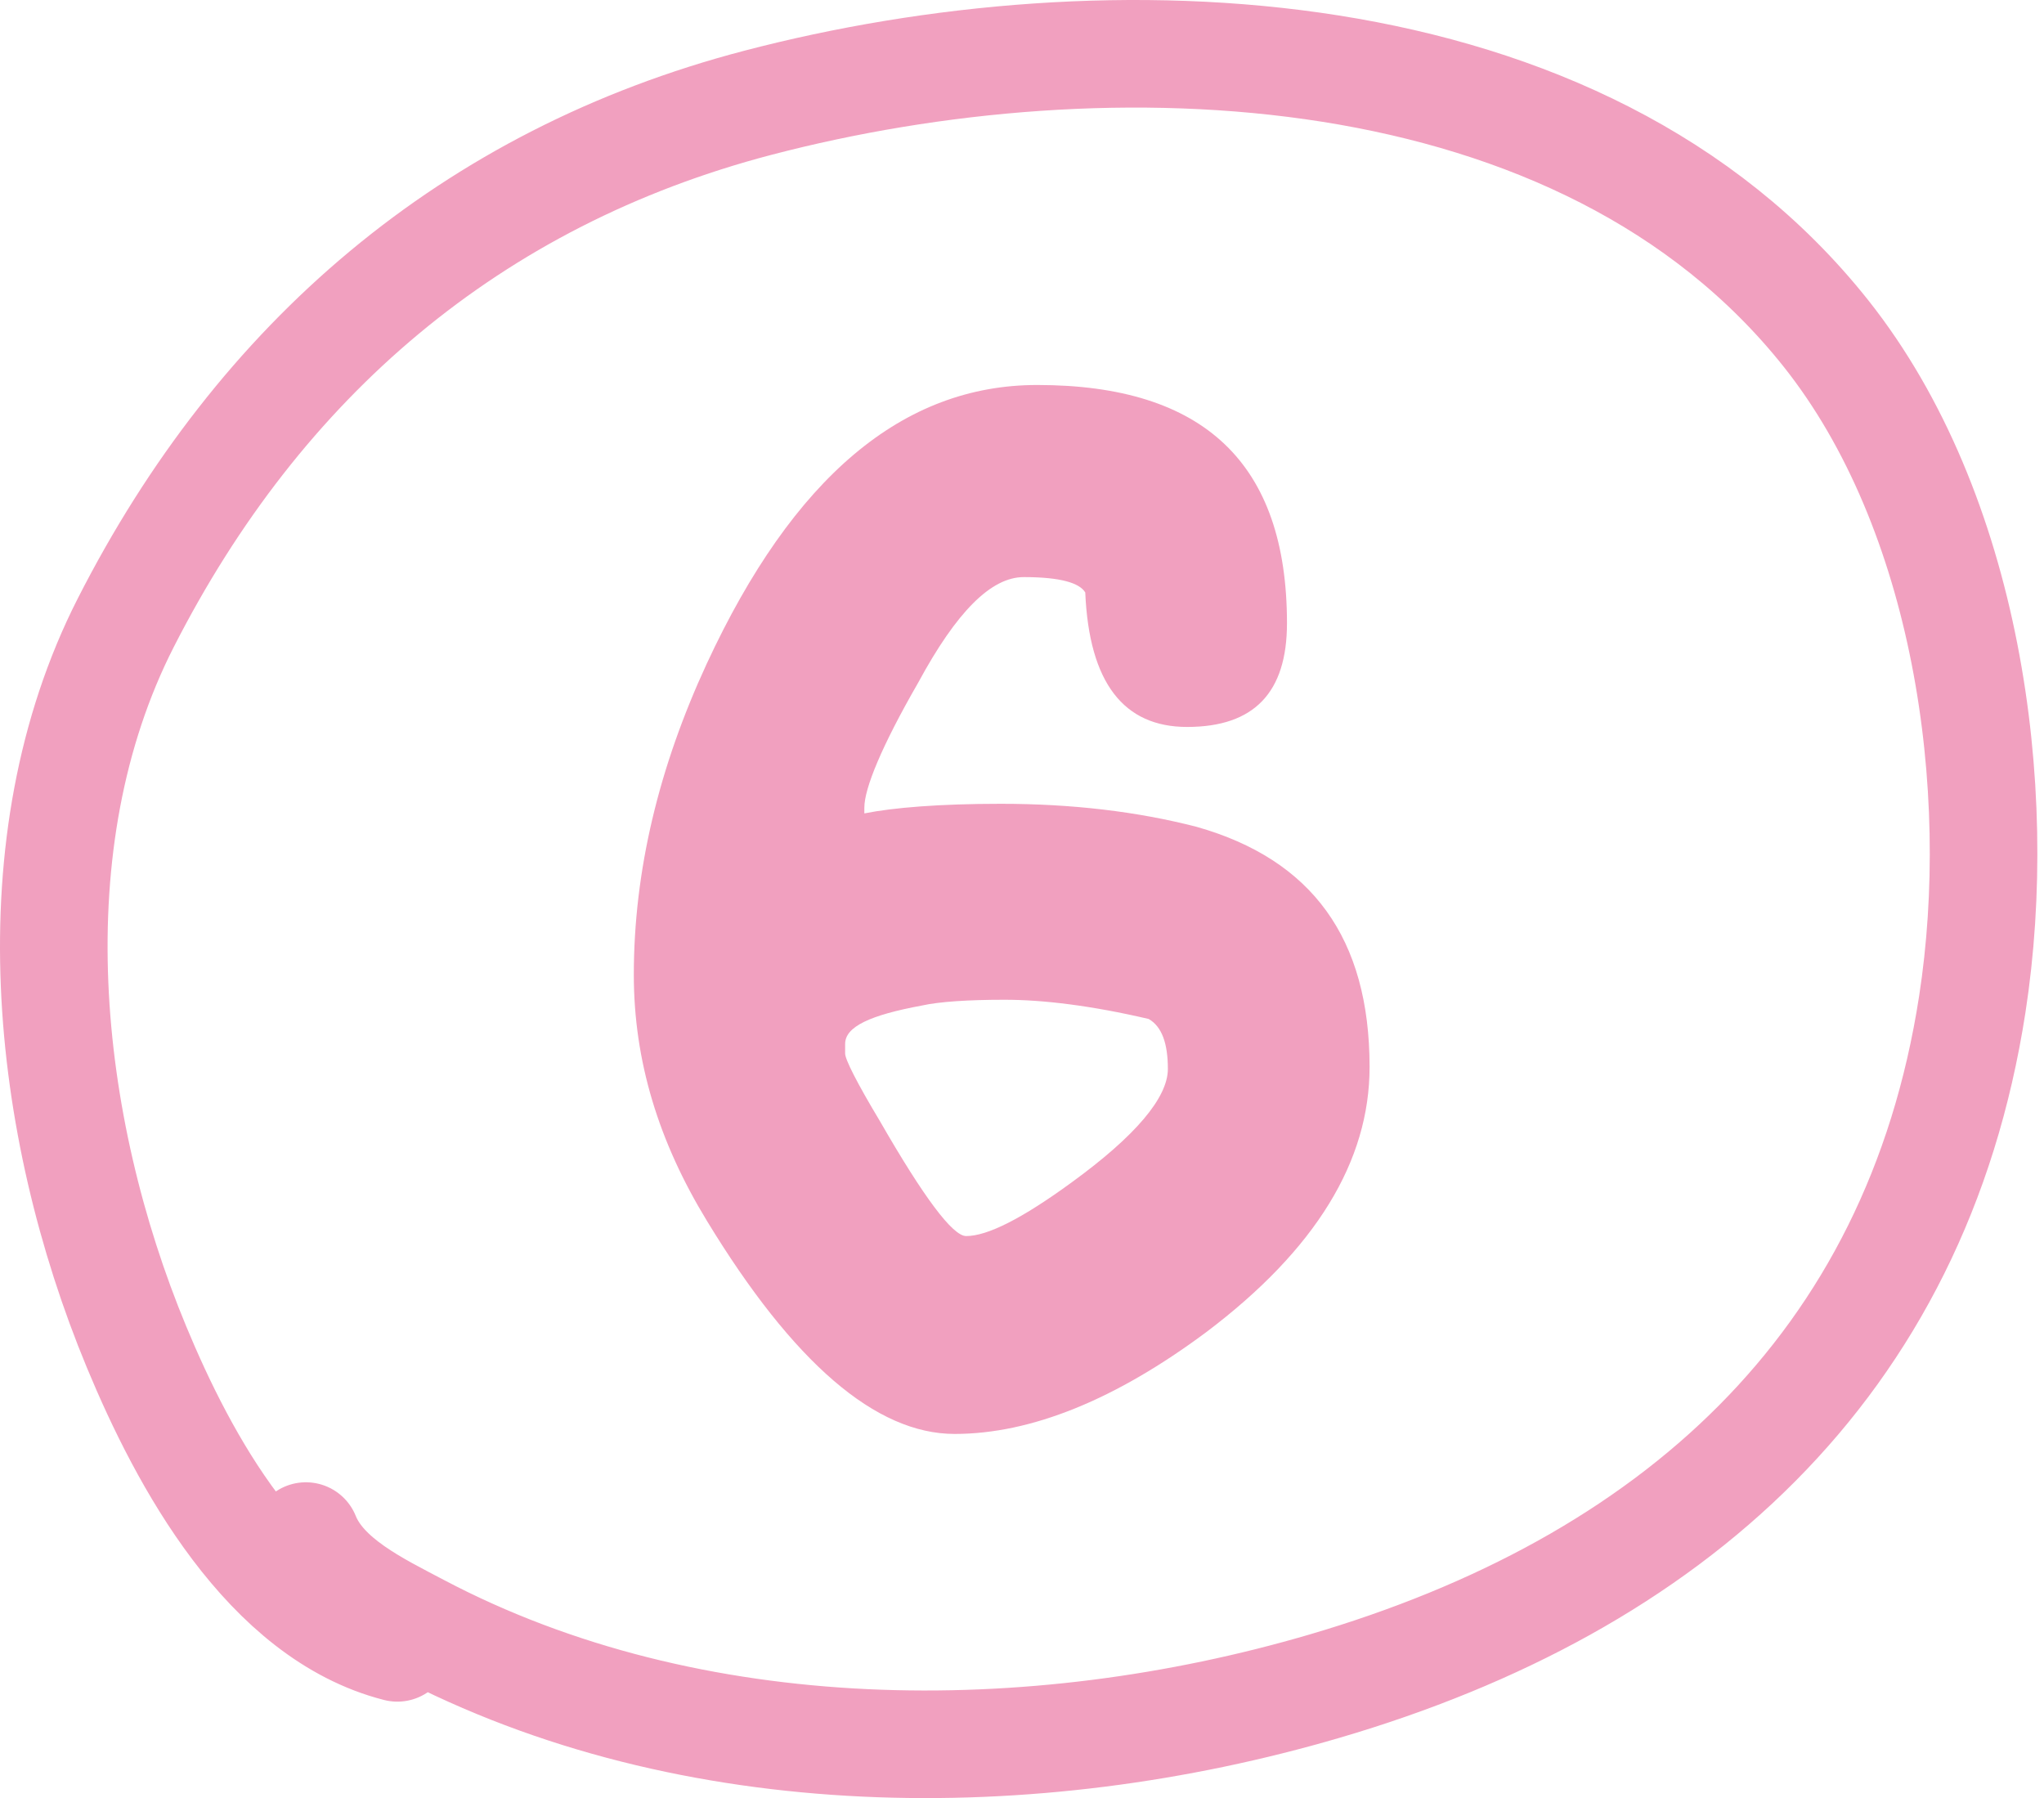 <?xml version="1.0" encoding="UTF-8"?> <svg xmlns="http://www.w3.org/2000/svg" width="266" height="234" viewBox="0 0 266 234" fill="none"><path d="M82.483 126.848C82.483 113.348 85.733 99.848 91.983 86.348C103.233 62.098 117.483 50.098 134.983 50.098C156.733 50.098 167.483 60.348 167.483 81.098C167.483 90.098 163.233 94.598 154.483 94.598C146.233 94.598 141.733 88.848 141.233 77.098C140.483 75.848 137.983 75.098 133.233 75.098C128.983 75.098 124.483 79.598 119.483 88.848C114.733 97.098 112.483 102.598 112.483 105.098V105.848C116.233 105.098 122.233 104.598 130.233 104.598C139.483 104.598 147.983 105.598 155.733 107.598C170.733 111.848 178.233 122.098 178.233 138.848C178.233 151.098 171.233 162.598 156.983 173.348C145.233 182.098 134.233 186.598 124.233 186.598C113.983 186.598 103.233 177.348 91.983 158.848C85.733 148.598 82.483 138.098 82.483 126.848ZM125.733 160.848C128.483 160.848 132.983 158.598 139.483 153.848C147.733 147.848 151.983 142.848 151.983 139.098C151.983 135.848 151.233 133.598 149.483 132.598C141.983 130.848 135.733 130.098 130.733 130.098C125.983 130.098 122.233 130.348 119.983 130.848C113.233 132.098 109.983 133.598 109.983 135.848V137.098C109.983 137.848 111.483 140.848 114.483 145.848C120.233 155.848 123.983 160.848 125.733 160.848Z" fill="#F1A0BF"></path><path d="M51.708 214.435C34.702 210.093 23.903 190.061 17.768 175.279C5.793 146.425 1.767 109.697 16.372 81.027C33.775 46.867 61.292 23.142 98.65 13.368C143.864 1.539 205.859 3.361 237.641 43.414C255.906 66.434 261.045 102.351 256.667 130.688C249.37 177.929 217.405 206.221 172.333 219.43C134.474 230.525 90.025 230.535 54.499 211.79C49.079 208.93 42.094 205.607 39.807 199.889" stroke="#F1A0BF" stroke-width="14" stroke-linecap="round"></path></svg> 